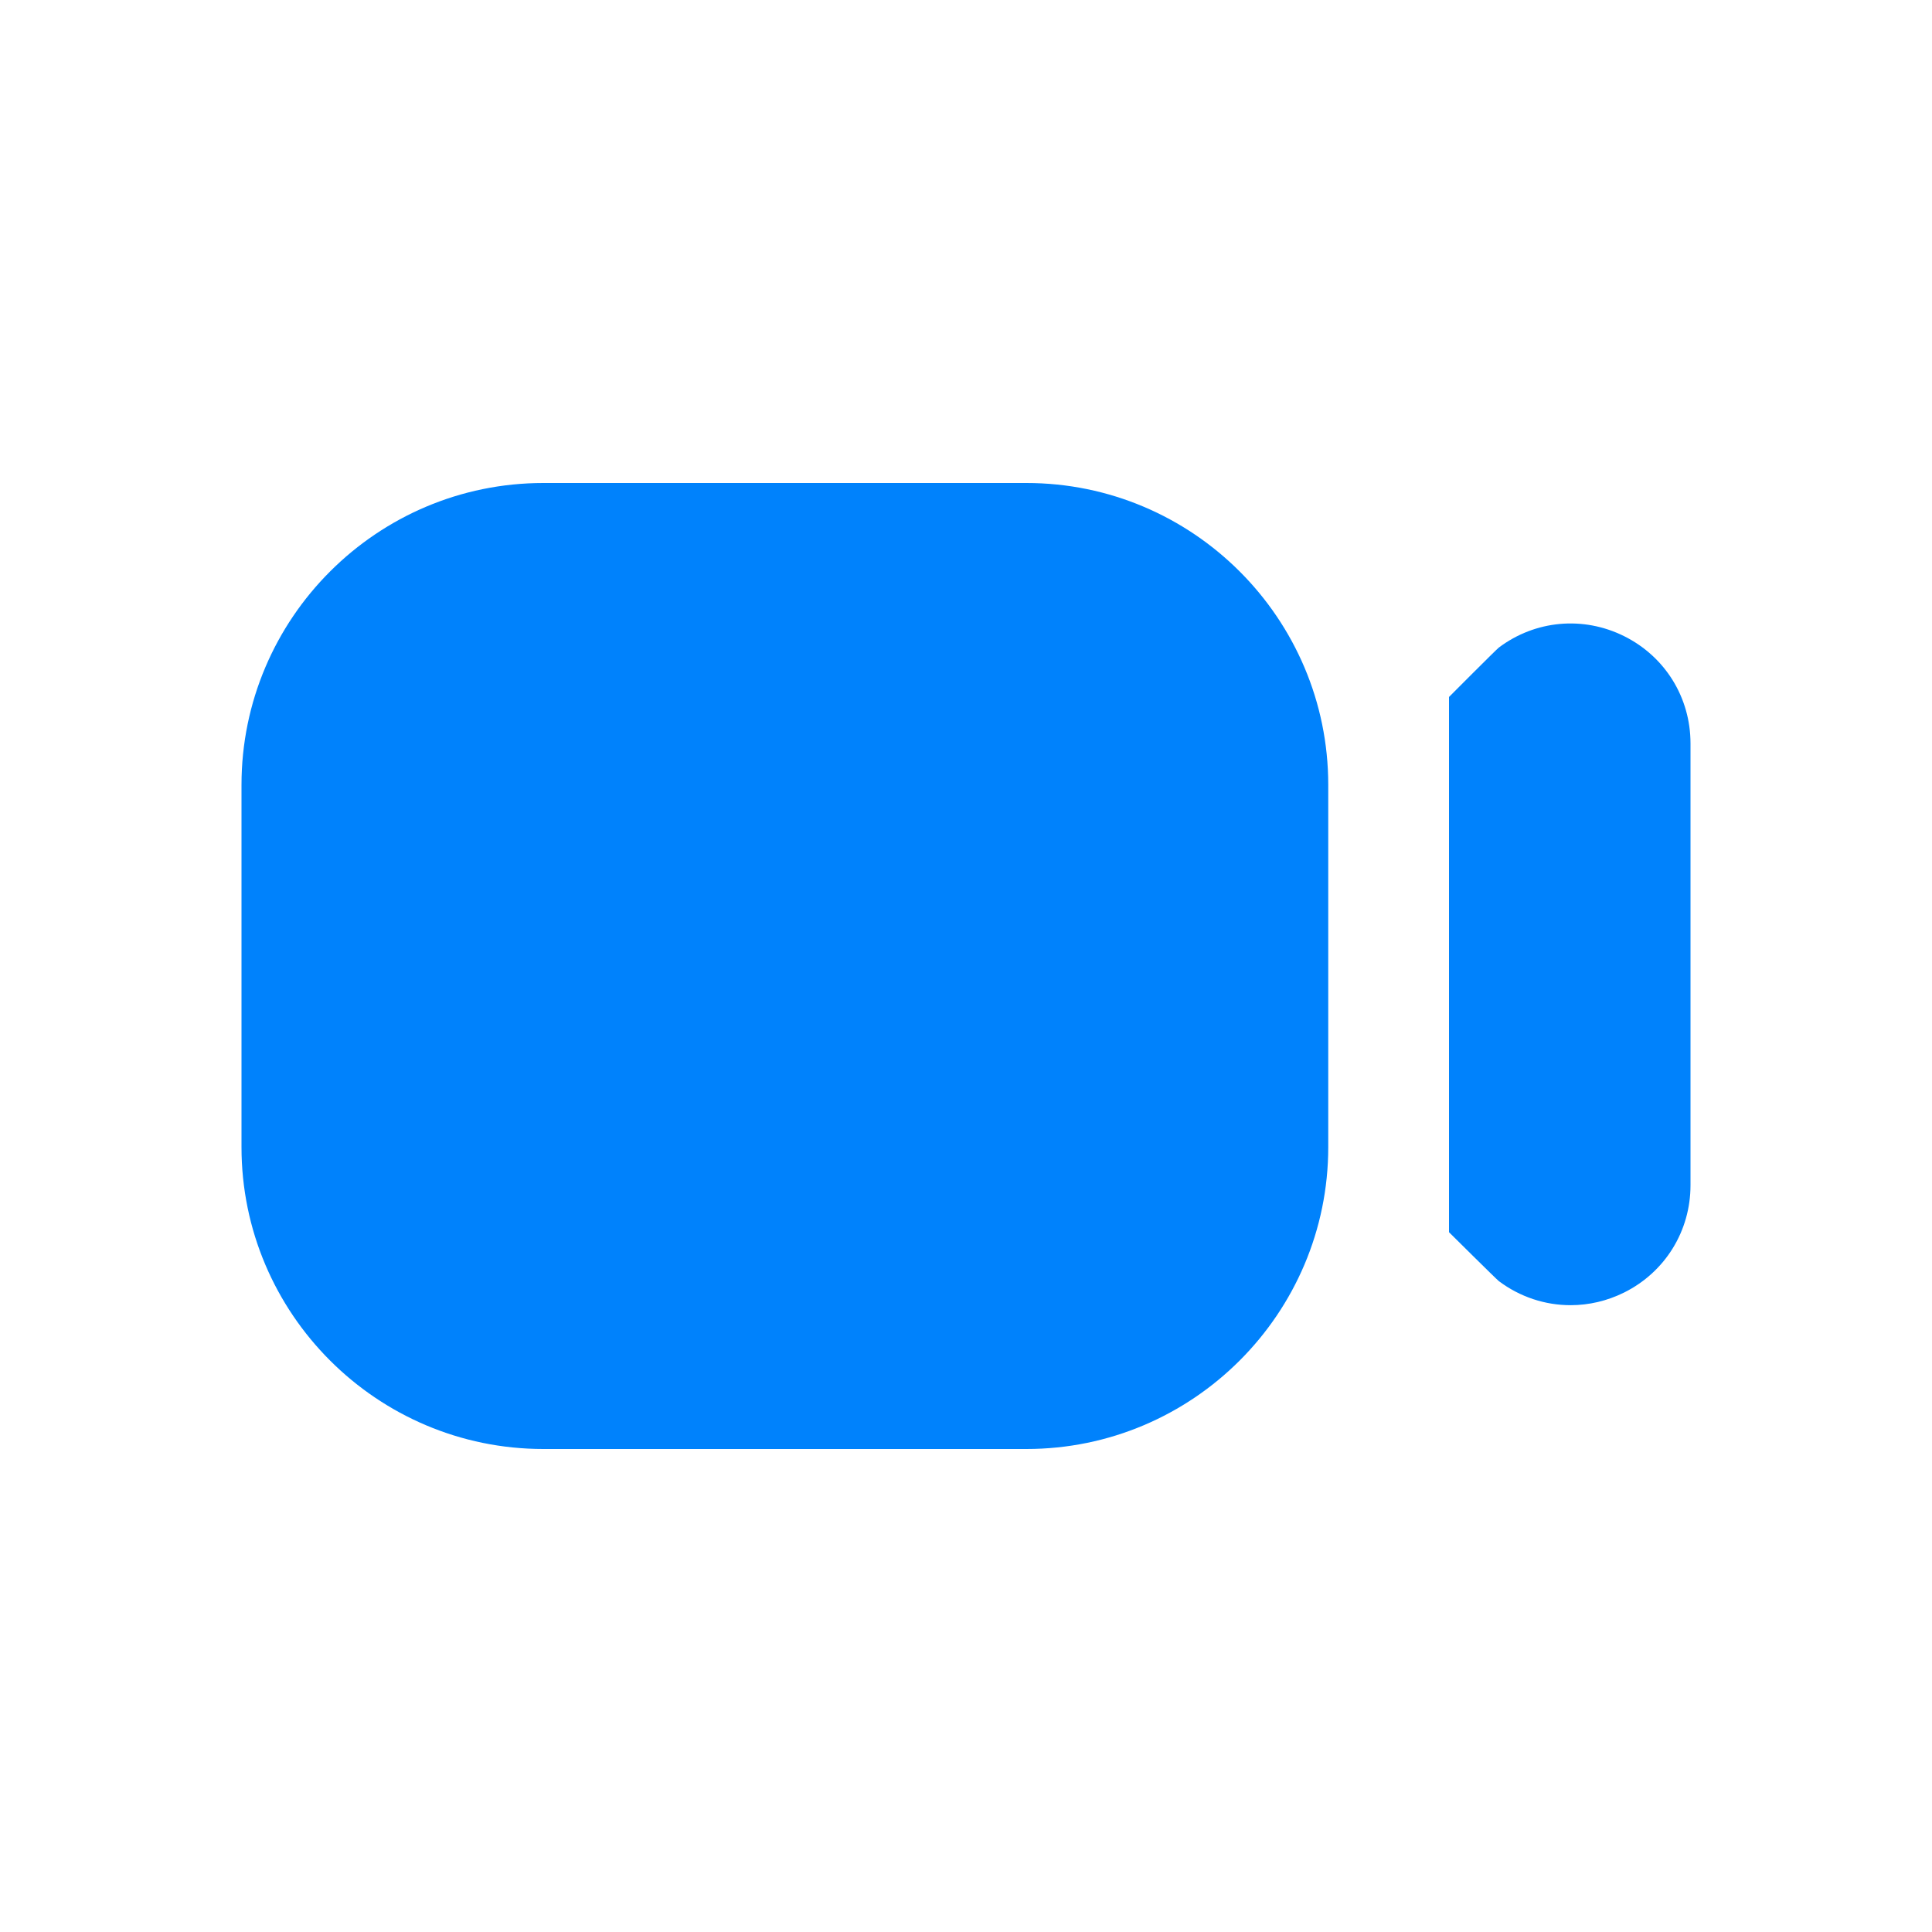 <svg width="32" height="32" viewBox="0 0 32 32" fill="none" xmlns="http://www.w3.org/2000/svg">
<path d="M9 24H17C19.757 24 22 21.757 22 19V13C22 10.243 19.757 8 17 8H9C6.243 8 4 10.243 4 13V19C4 21.757 6.243 24 9 24ZM28 12.313V19.632C28 20.389 27.58 21.069 26.903 21.407C26.62 21.548 26.316 21.618 26.014 21.618C25.593 21.618 25.177 21.483 24.825 21.219C24.788 21.191 24 20.409 24 20.409V11.544C24 11.544 24.786 10.755 24.825 10.726C25.429 10.272 26.224 10.199 26.903 10.538C27.582 10.877 28 11.556 28 12.313Z" fill="#0082FC"/>
</svg>
